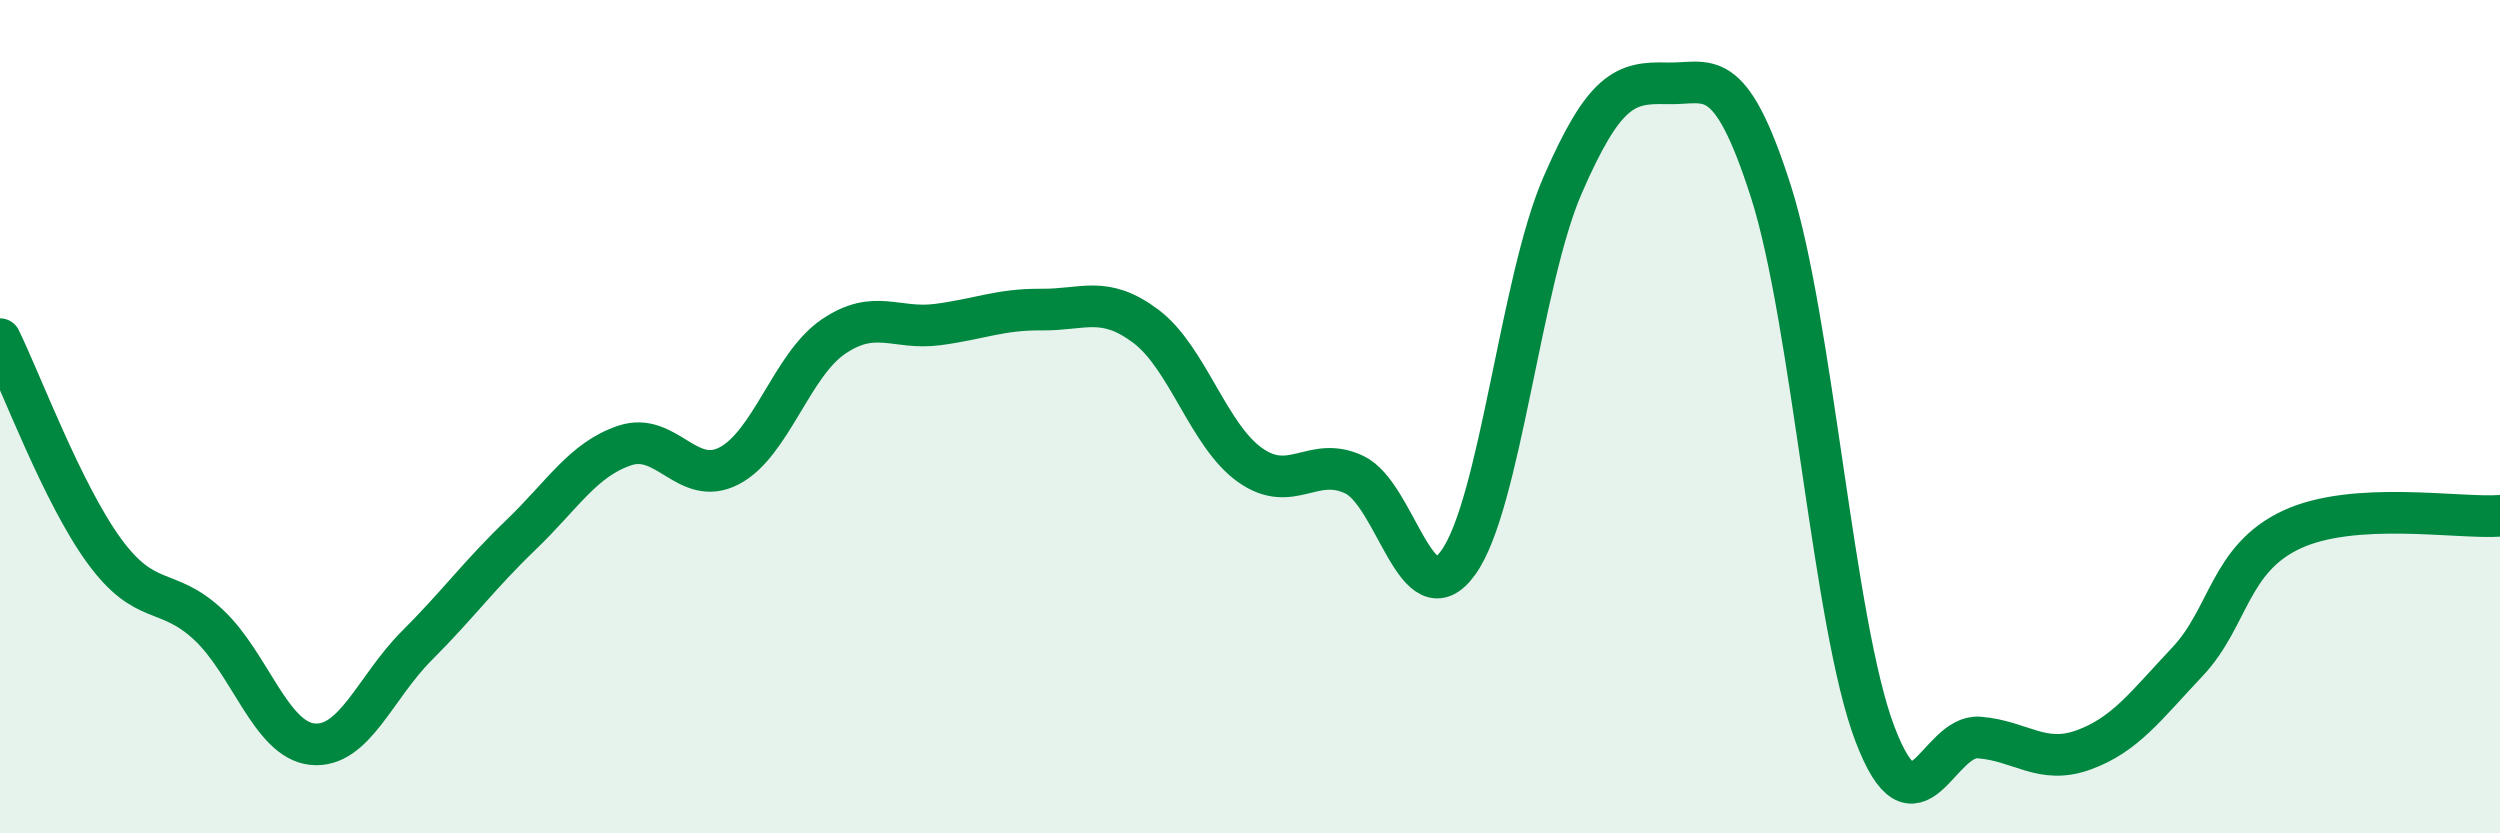 
    <svg width="60" height="20" viewBox="0 0 60 20" xmlns="http://www.w3.org/2000/svg">
      <path
        d="M 0,8.14 C 0.5,9.16 1.5,11.85 2.5,13.22 C 3.5,14.59 4,14.06 5,14.99 C 6,15.92 6.5,17.76 7.5,17.86 C 8.5,17.96 9,16.5 10,15.5 C 11,14.5 11.5,13.8 12.5,12.84 C 13.5,11.88 14,11.02 15,10.69 C 16,10.36 16.5,11.7 17.5,11.18 C 18.5,10.66 19,8.76 20,8.08 C 21,7.4 21.5,7.92 22.5,7.79 C 23.5,7.66 24,7.42 25,7.43 C 26,7.44 26.5,7.08 27.5,7.83 C 28.5,8.58 29,10.45 30,11.16 C 31,11.87 31.5,10.92 32.5,11.39 C 33.5,11.86 34,14.89 35,13.5 C 36,12.11 36.5,6.75 37.5,4.45 C 38.5,2.15 39,1.97 40,2 C 41,2.03 41.5,1.47 42.5,4.59 C 43.5,7.71 44,15 45,17.62 C 46,20.24 46.5,17.62 47.5,17.7 C 48.5,17.78 49,18.36 50,18 C 51,17.64 51.5,16.94 52.5,15.88 C 53.5,14.82 53.5,13.41 55,12.71 C 56.5,12.01 59,12.45 60,12.38L60 20L0 20Z"
        fill="#008740"
        opacity="0.1"
        stroke-linecap="round"
        stroke-linejoin="round"
      />
      <path
        d="M 0,8.14 C 0.5,9.16 1.5,11.85 2.5,13.22 C 3.5,14.59 4,14.06 5,14.99 C 6,15.92 6.5,17.76 7.5,17.86 C 8.5,17.96 9,16.5 10,15.5 C 11,14.5 11.5,13.8 12.5,12.84 C 13.5,11.88 14,11.02 15,10.69 C 16,10.36 16.5,11.7 17.5,11.18 C 18.5,10.66 19,8.76 20,8.08 C 21,7.4 21.5,7.92 22.5,7.79 C 23.5,7.66 24,7.42 25,7.43 C 26,7.44 26.5,7.08 27.5,7.83 C 28.5,8.58 29,10.45 30,11.16 C 31,11.87 31.5,10.92 32.5,11.39 C 33.5,11.86 34,14.89 35,13.5 C 36,12.11 36.5,6.75 37.5,4.45 C 38.5,2.15 39,1.97 40,2 C 41,2.03 41.5,1.47 42.5,4.59 C 43.5,7.71 44,15 45,17.62 C 46,20.24 46.5,17.62 47.5,17.7 C 48.5,17.78 49,18.36 50,18 C 51,17.64 51.5,16.94 52.5,15.88 C 53.5,14.82 53.5,13.41 55,12.71 C 56.5,12.01 59,12.45 60,12.38"
        stroke="#008740"
        stroke-width="1"
        fill="none"
        stroke-linecap="round"
        stroke-linejoin="round"
      />
    </svg>
  